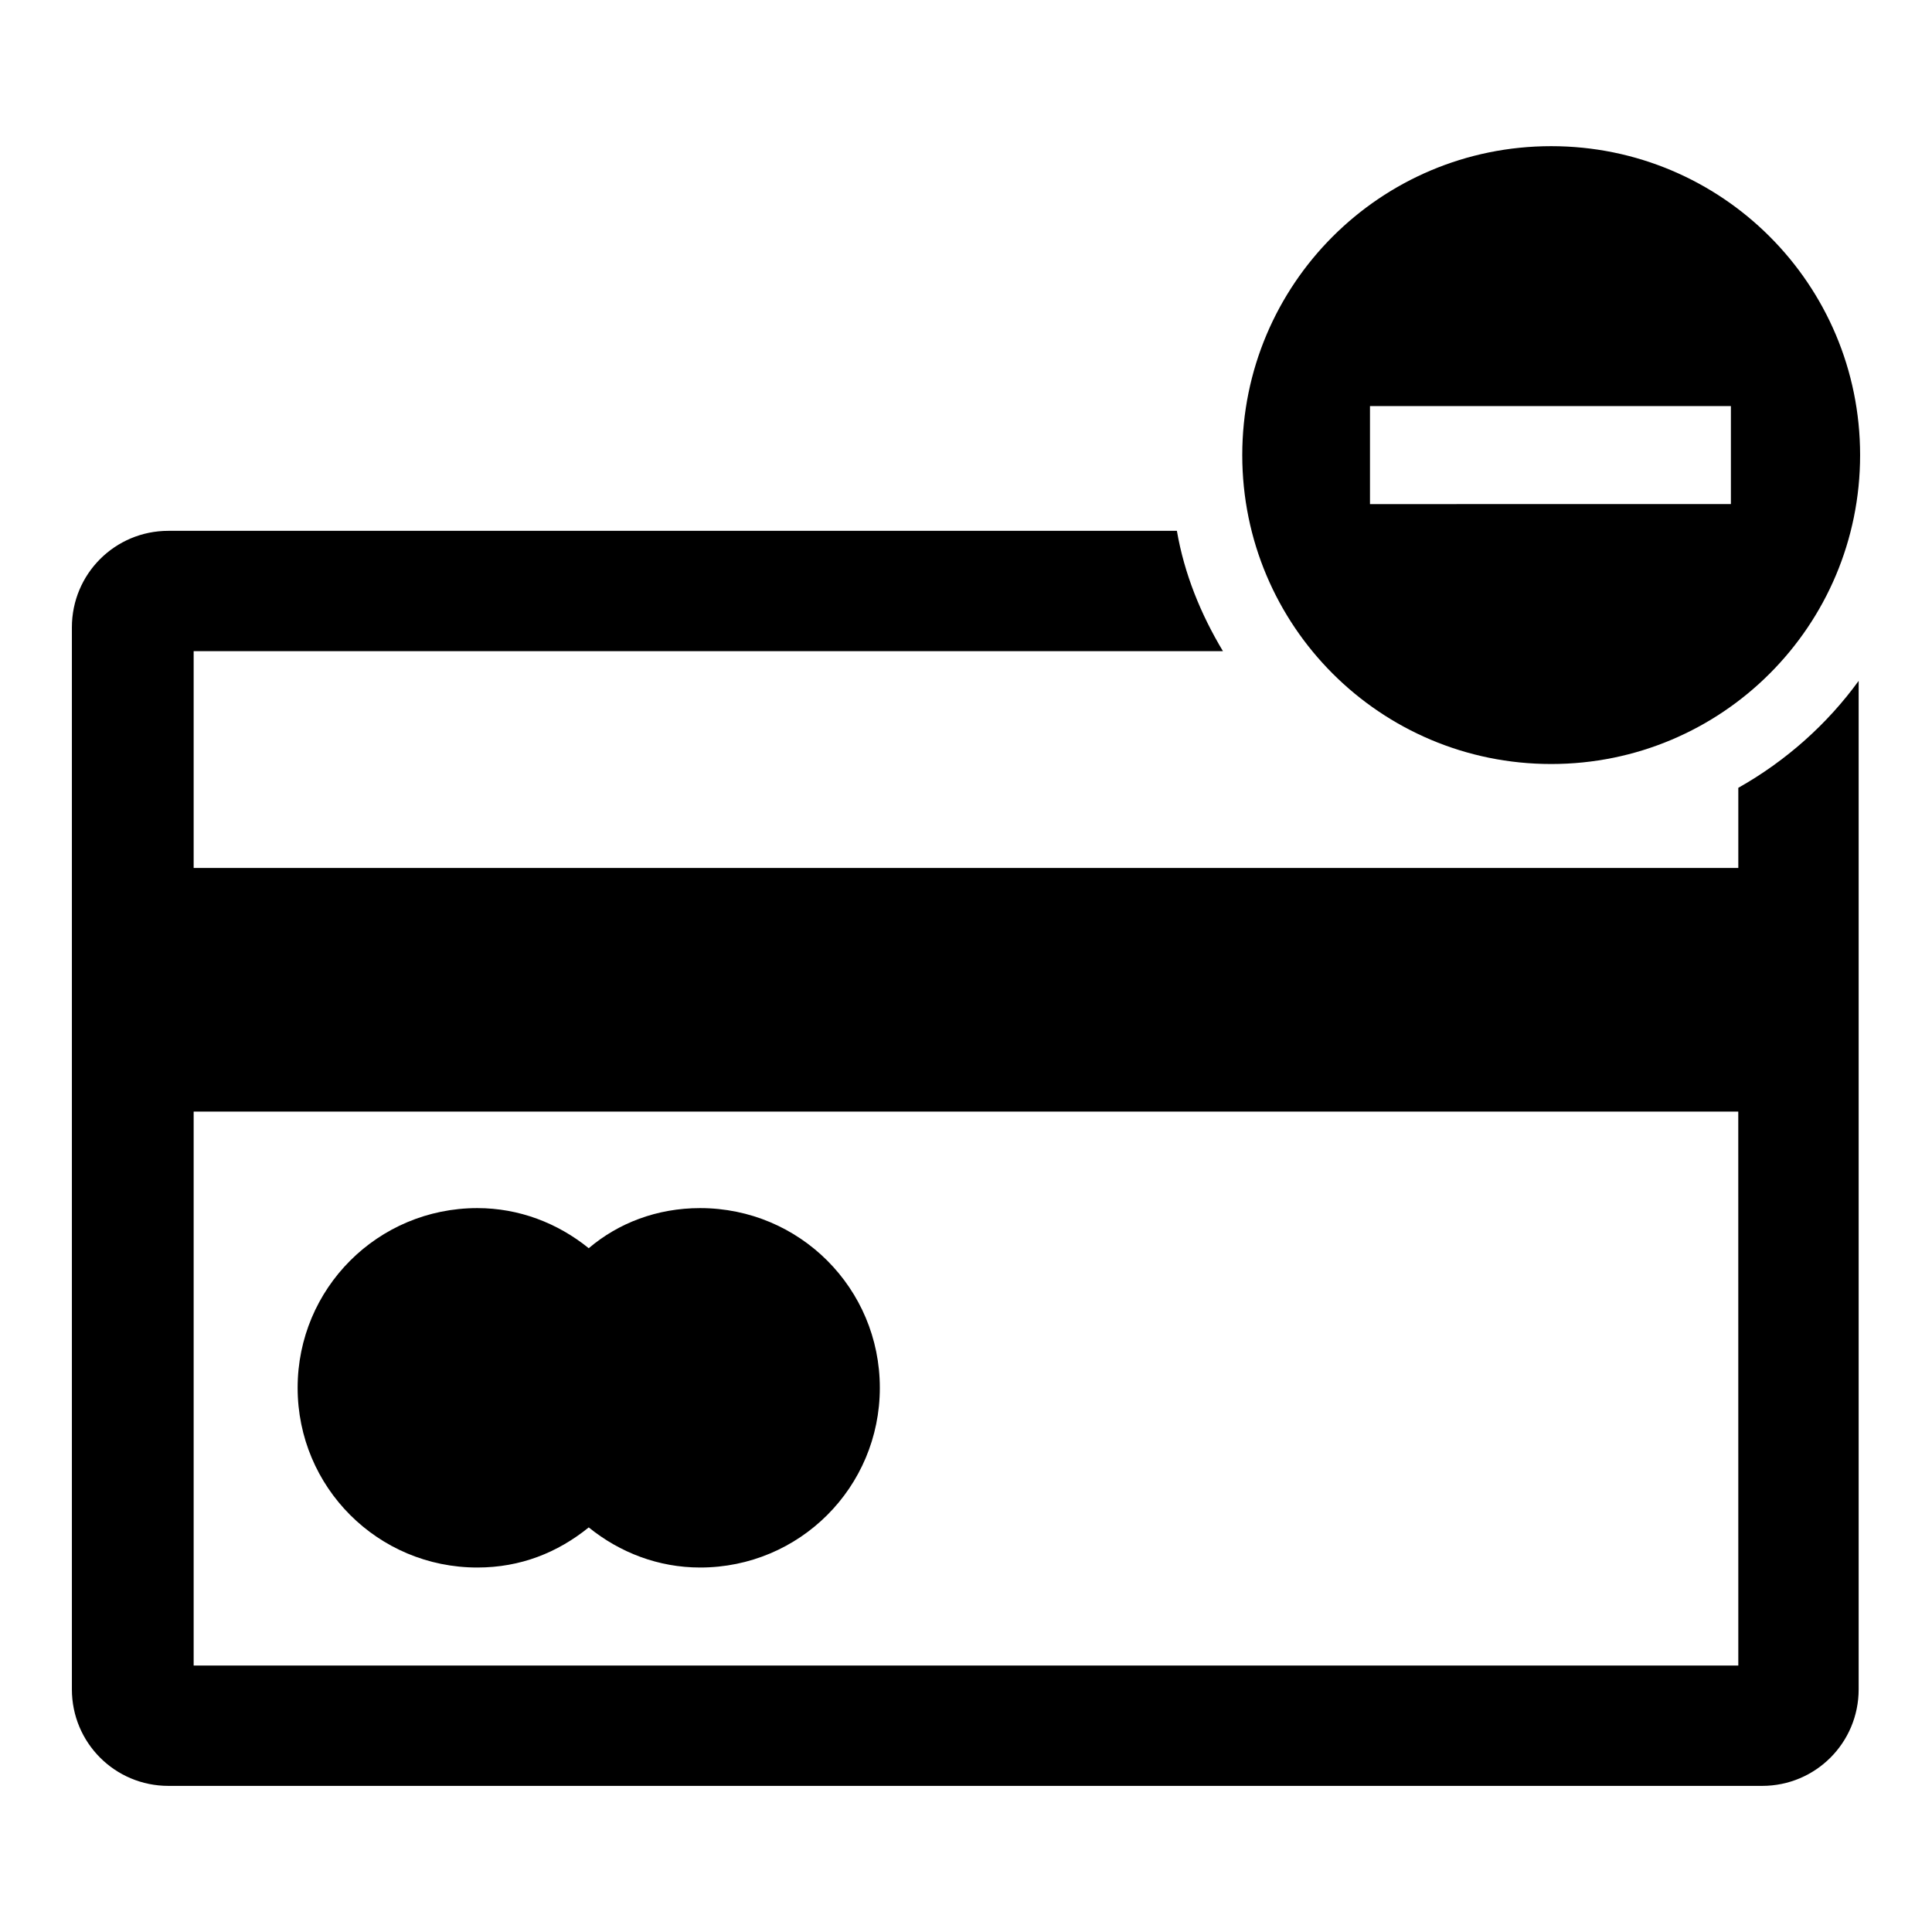 <?xml version="1.0" encoding="UTF-8"?>
<!-- Uploaded to: ICON Repo, www.svgrepo.com, Generator: ICON Repo Mixer Tools -->
<svg fill="#000000" width="800px" height="800px" version="1.1" viewBox="144 144 512 512" xmlns="http://www.w3.org/2000/svg">
 <g>
  <path d="m555.08 346.47c45.266 0 81.867-36.605 81.867-81.867 0-45.266-36.605-81.867-81.867-81.867-45.266 0-81.867 36.605-81.867 81.867-0.004 45.262 36.602 81.867 81.867 81.867zm-48.02-94.859h95.645v25.977l-95.645 0.004z"/>
  <path d="m270.5 559.41c11.414 0 21.254-3.938 29.52-10.629 8.266 6.691 18.5 10.629 29.52 10.629 26.371 0 47.625-21.254 47.625-47.625s-21.254-47.625-47.625-47.625c-11.414 0-21.648 3.938-29.52 10.629-8.266-6.691-18.5-10.629-29.52-10.629-26.371 0-47.625 21.254-47.625 47.625s21.254 47.625 47.625 47.625z"/>
  <path d="m604.67 352.77v21.254h-409.35v-57.465h272.77c-5.902-9.84-10.234-20.469-12.203-31.883h-267.25c-14.168 0-25.586 11.414-25.586 25.586v281.43c0 14.168 11.414 25.586 25.586 25.586h422.34c14.168 0 25.586-11.414 25.586-25.586v-267.26c-8.266 11.414-19.289 21.254-31.883 28.34zm0 232.62h-409.35v-146.81h409.34z"/>
 </g>
</svg>